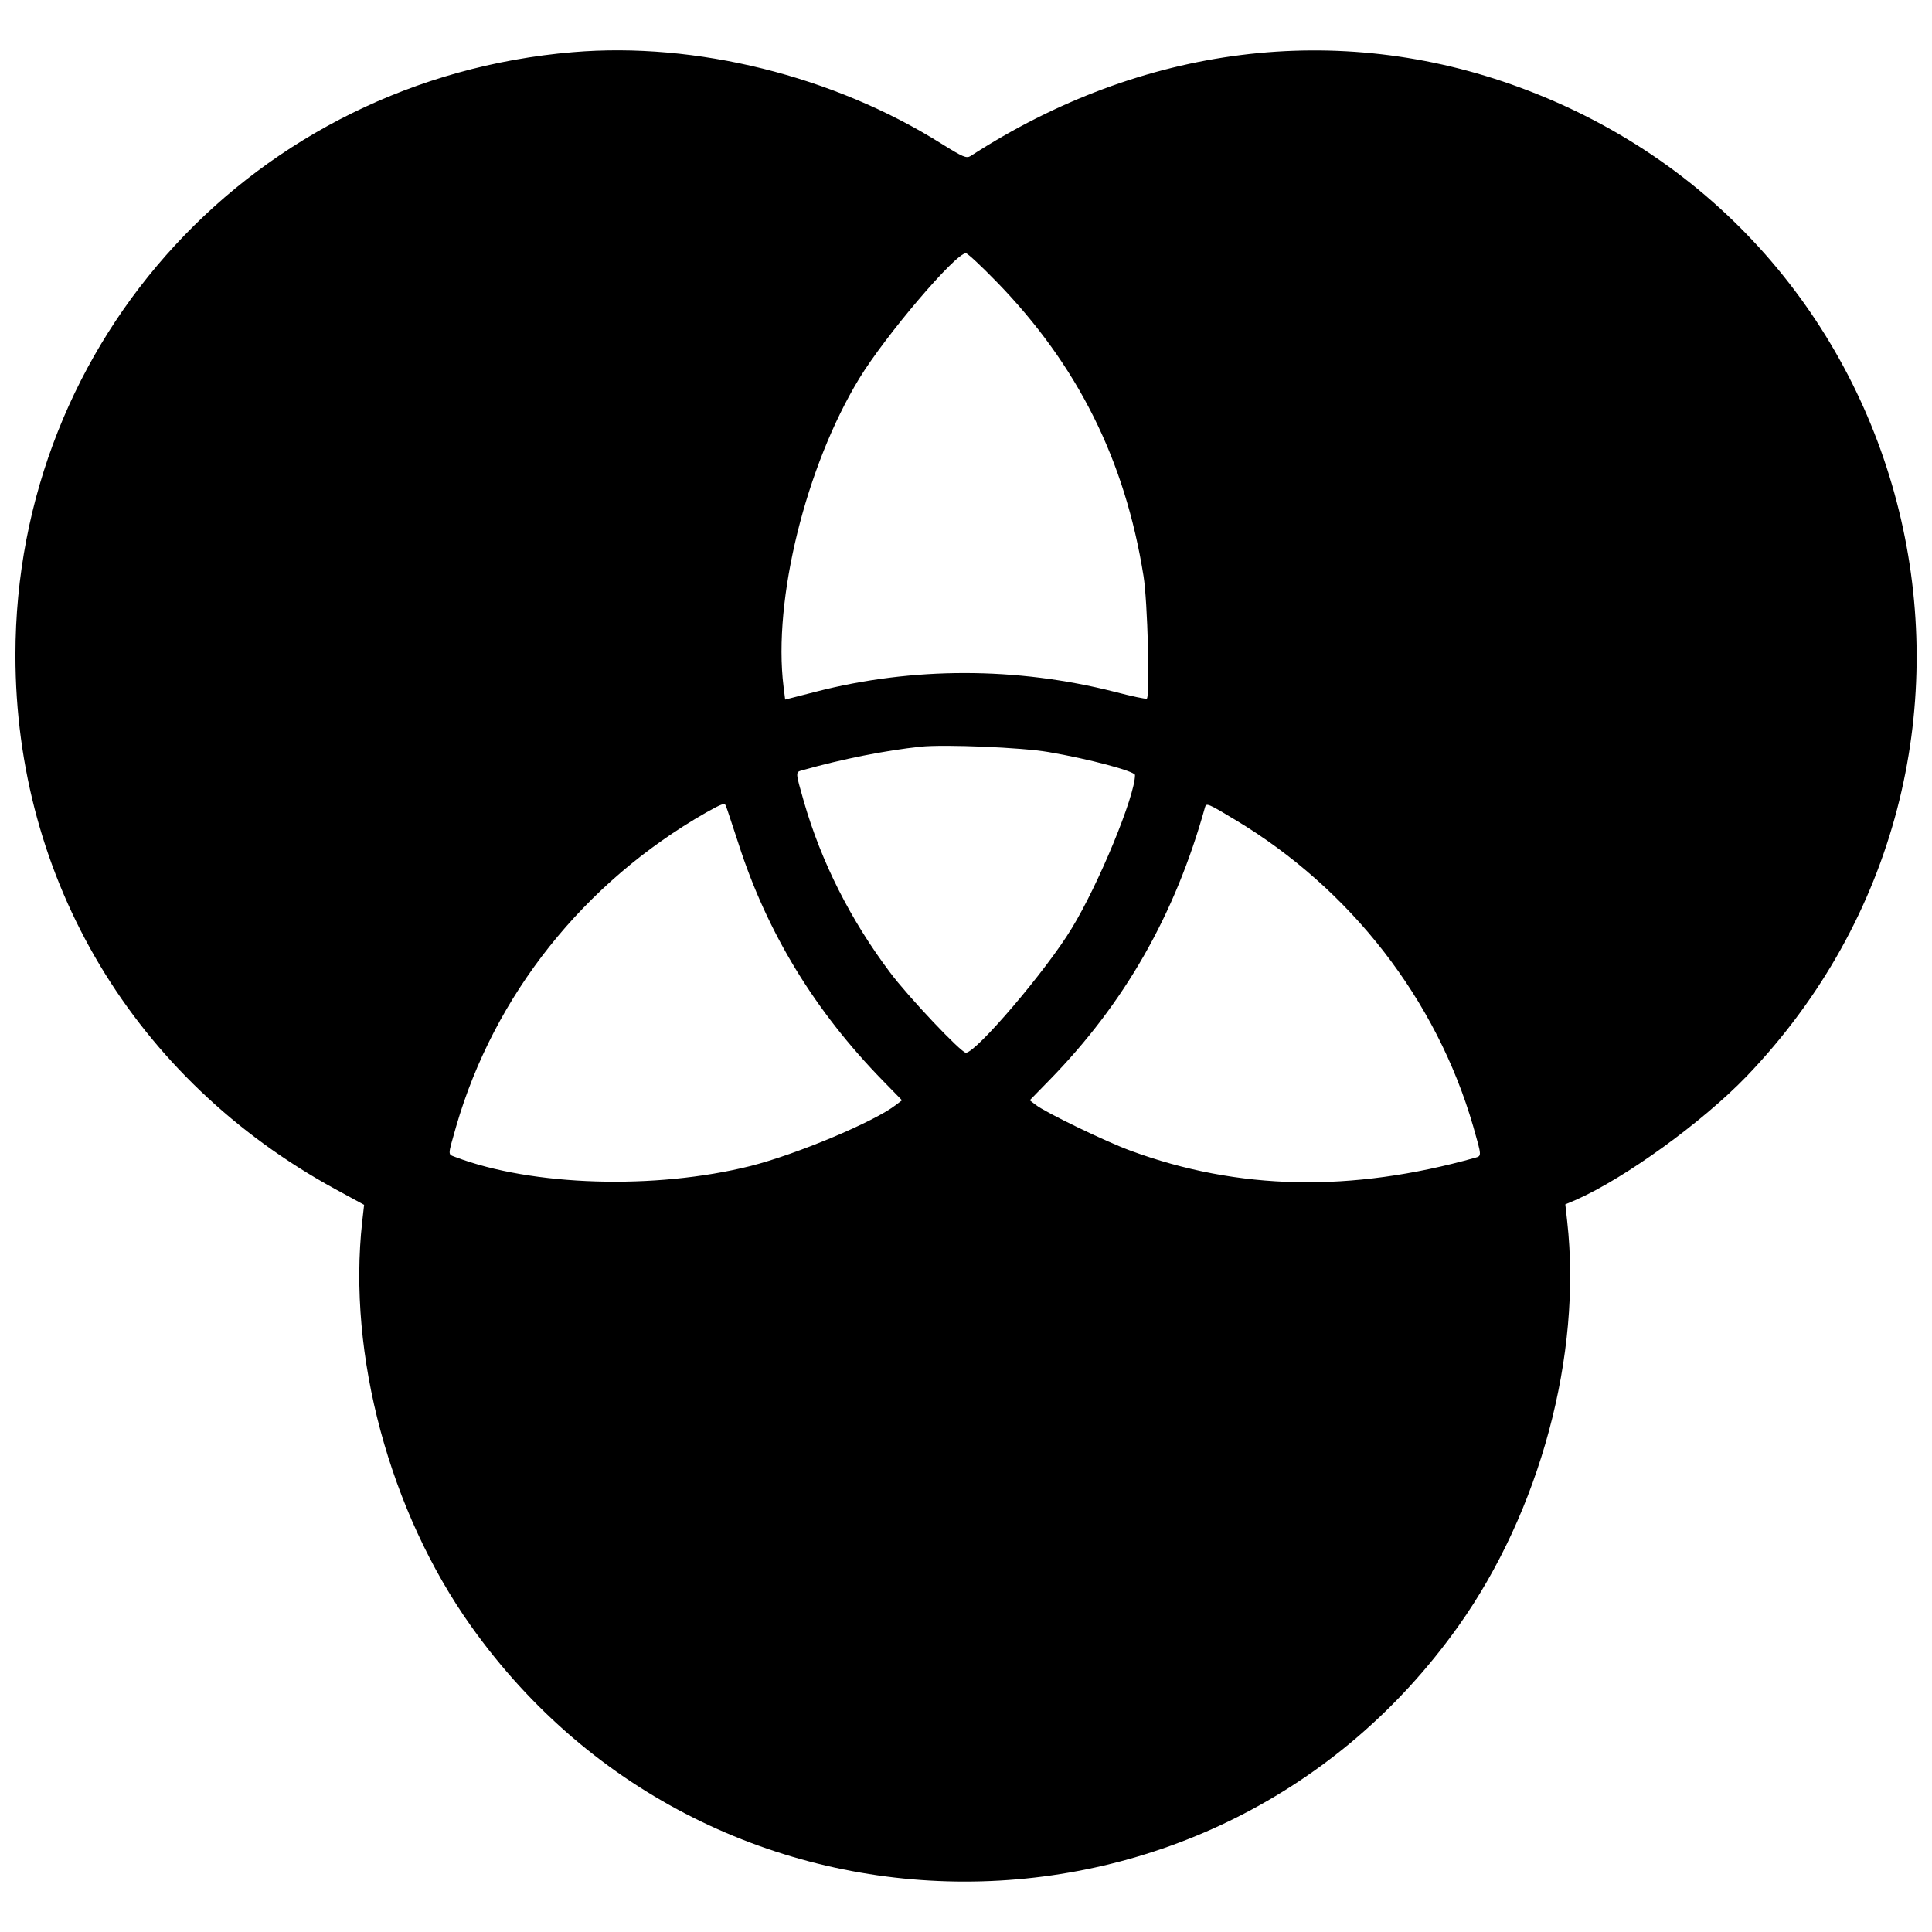 <?xml version="1.0" encoding="UTF-8"?>
<!-- Uploaded to: SVG Find, www.svgrepo.com, Generator: SVG Find Mixer Tools -->
<svg width="800px" height="800px" version="1.1" viewBox="144 144 512 512" xmlns="http://www.w3.org/2000/svg">
 <defs>
  <clipPath id="a">
   <path d="m148.09 157h503.81v486h-503.81z"/>
  </clipPath>
 </defs>
 <g clip-path="url(#a)">
  <path d="m295.84 157.82c-84.062 7.082-147.75 75.977-147.75 159.85 0 59.68 31.531 112.34 84.691 141.42l7.711 4.199-0.5 4.449c-3.949 35.23 7.273 76.855 28.836 107.2 64.129 90.27 197.53 90.27 261.66 0 21.629-30.402 32.785-71.902 28.836-107.26l-0.5-4.512 2.82-1.191c13.164-5.828 33.602-20.688 45.262-32.785 80.426-83.938 48.707-221.97-60.18-262.03-48.145-17.742-100.11-11.223-145.5 18.18-1.129 0.691-2.008 0.312-7.836-3.324-28.461-17.867-65.008-26.957-97.539-24.195zm112.34 60.93c21.438 22.066 33.977 47.203 38.867 77.918 1.066 6.519 1.754 31.656 0.879 32.473-0.188 0.188-4.012-0.625-8.59-1.816-25.891-6.582-53.41-6.644-79.172 0l-8.086 2.07-0.438-3.512c-2.82-22.879 5.891-58.234 20.059-81.555 6.957-11.41 25.512-33.223 28.273-33.223 0.438 0 4.137 3.449 8.211 7.648zm13.727 124.56c10.656 1.816 22.879 5.078 22.879 6.082 0 5.578-9.652 29.023-16.801 40.684-6.707 11.094-25.324 32.91-28.02 32.91-1.254 0-15.359-14.918-20.121-21.312-10.469-13.918-18.18-29.211-22.816-45.262-2.258-7.898-2.258-7.773-0.438-8.273 10.656-3.008 22.066-5.266 31.469-6.269 6.332-0.625 26.578 0.188 33.852 1.441zm-82.184 24.324c7.586 23.57 20.184 44.258 38.238 62.75l5.078 5.203-1.566 1.191c-5.766 4.512-26.453 13.164-38.613 16.234-25.324 6.332-57.859 5.328-78.172-2.383-2.07-0.816-2.07-0.125 0.188-8.086 10.094-34.855 33.852-64.691 66.199-83.184 4.387-2.445 5.016-2.695 5.328-1.691 0.25 0.562 1.691 5.078 3.324 9.969zm131.58-6.394c30.652 18.367 53.41 47.703 63.125 81.305 2.258 7.898 2.258 7.773 0.5 8.273-32.848 9.215-62.75 8.652-91.336-1.879-6.519-2.383-22.629-10.156-25.137-12.16l-1.566-1.191 5.078-5.203c20.059-20.5 33.41-43.879 41.375-72.465 0.312-1.191 0.816-1.004 7.961 3.324z"/>
 </g>
</svg>
